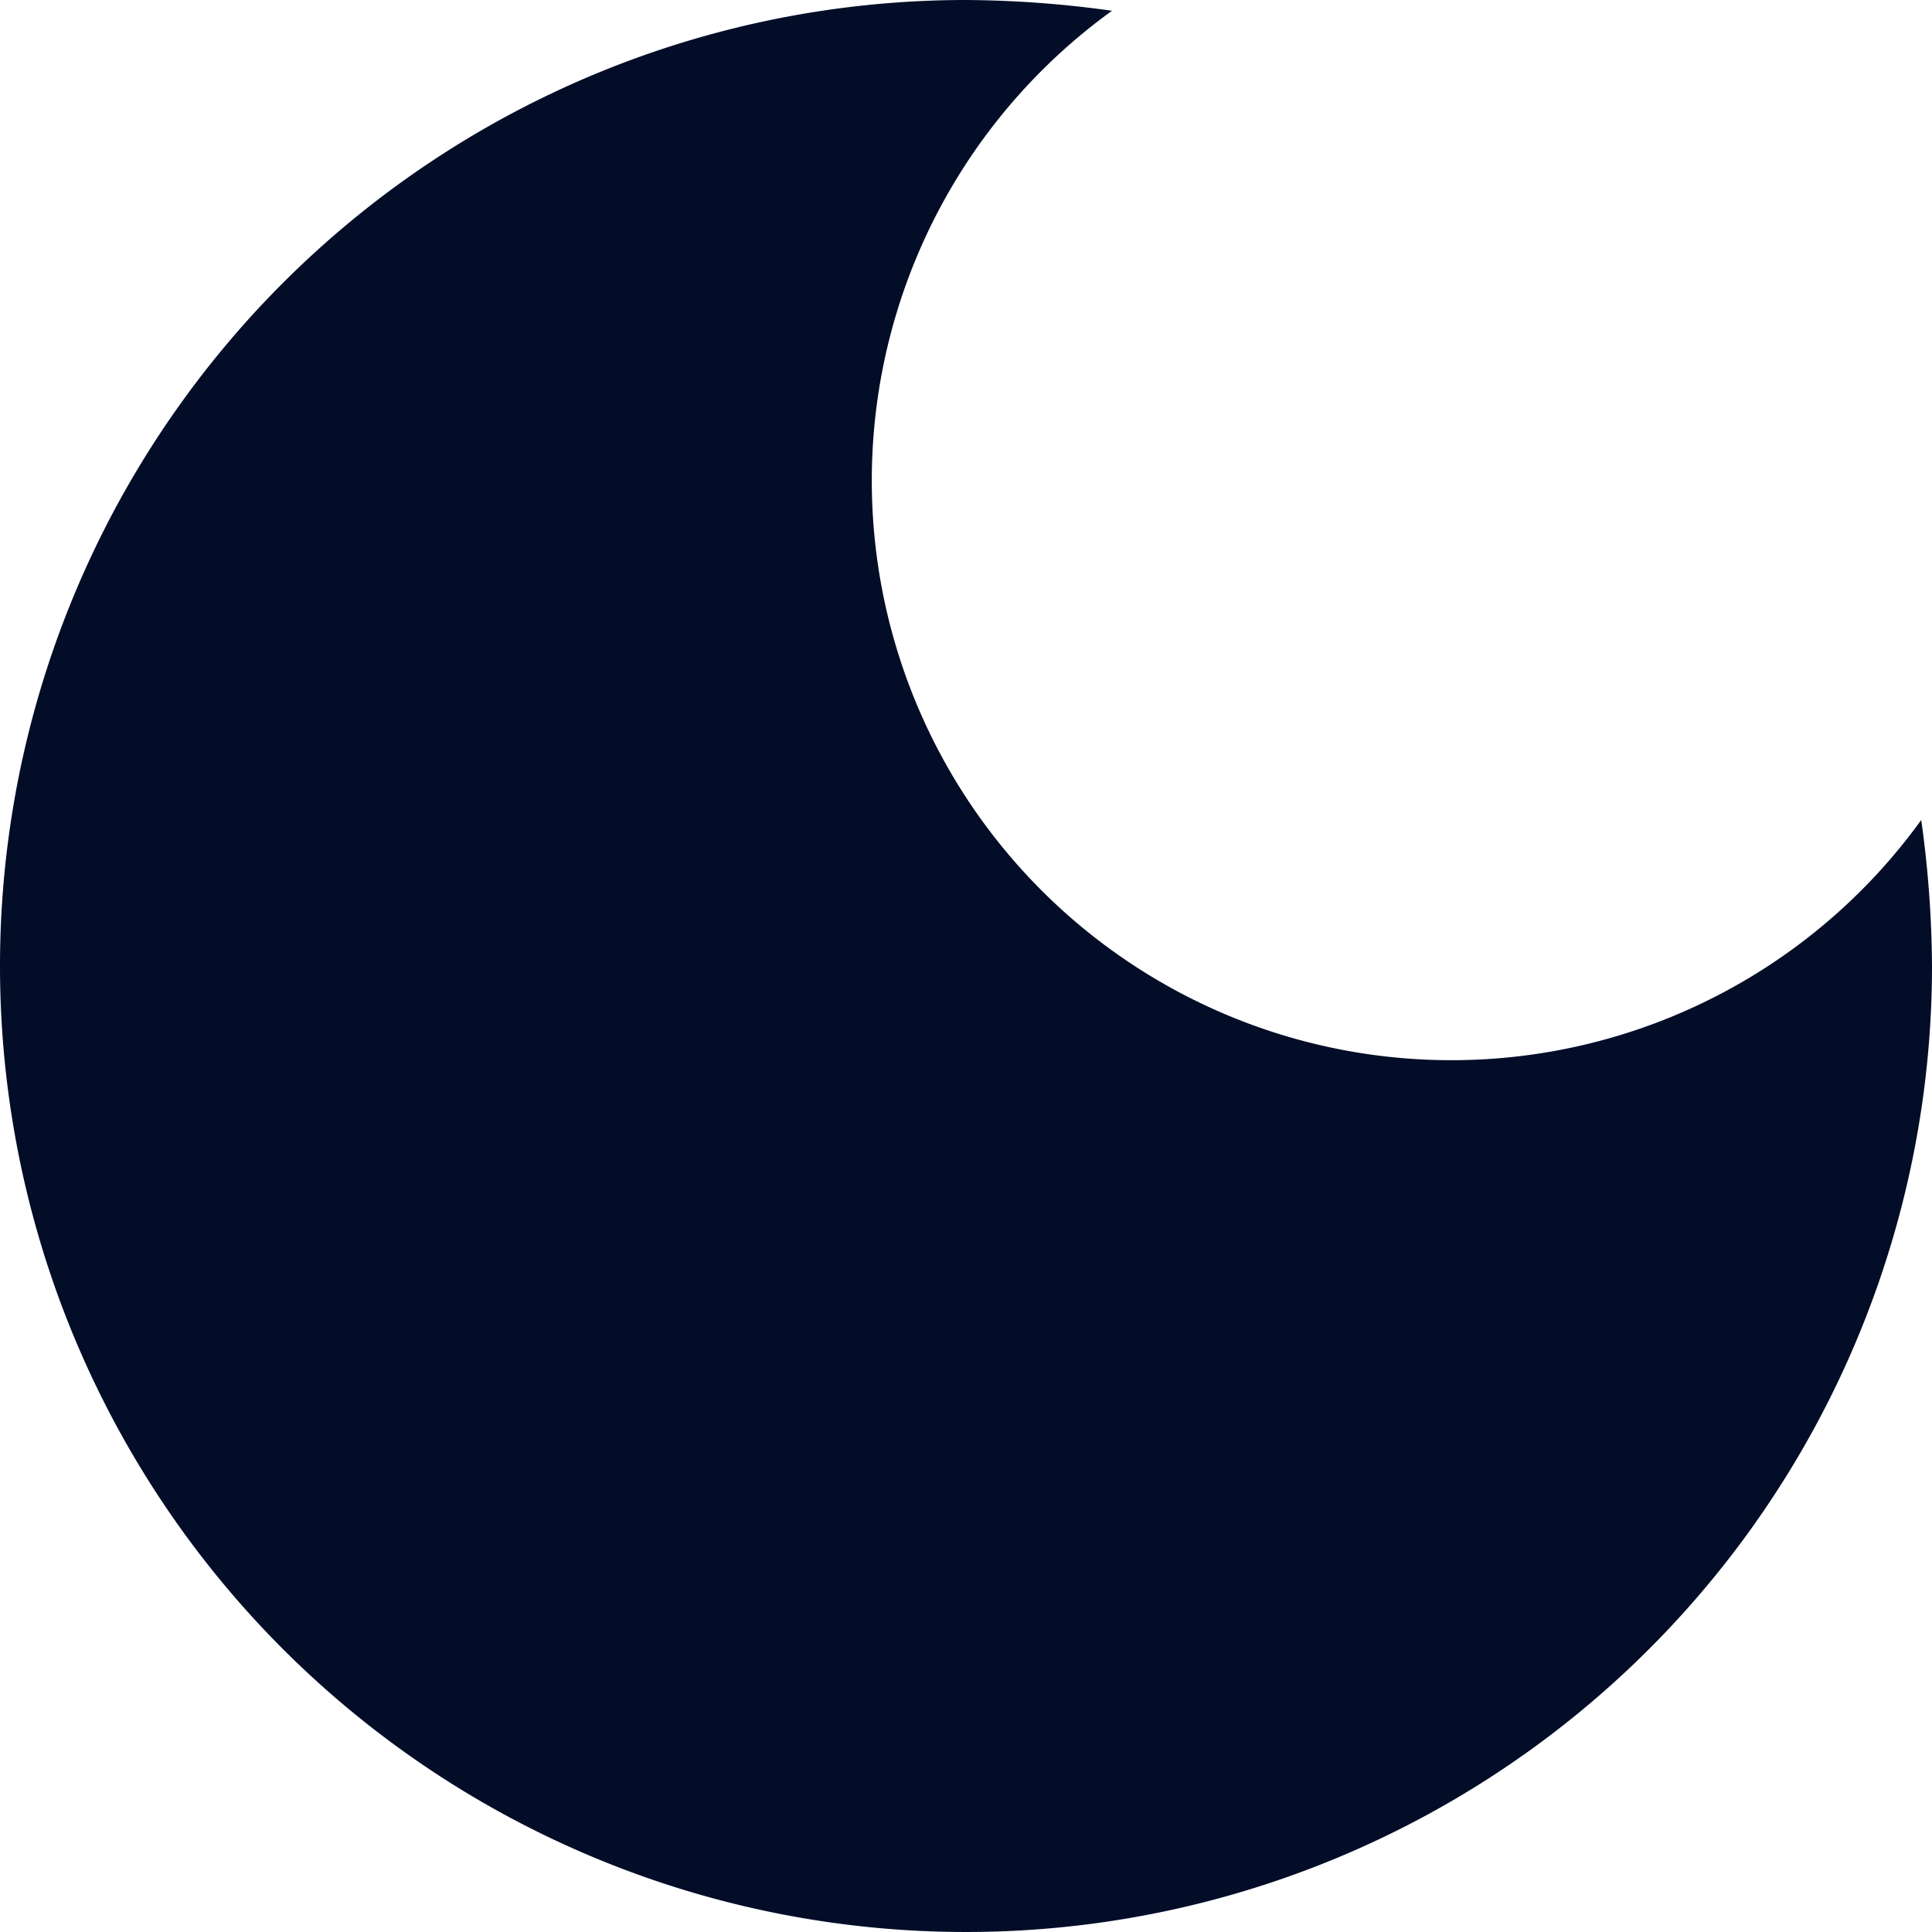 <svg xmlns="http://www.w3.org/2000/svg" width="14" height="14" viewBox="0 0 14 14">
  <path id="dark33" d="M10,3a7,7,0,1,0,7,7,7.873,7.873,0,0,0-.078-1.058,4.2,4.2,0,1,1-5.864-5.864A7.873,7.873,0,0,0,10,3Z" transform="translate(-3 -3)" fill="#030d28"/>
</svg>
